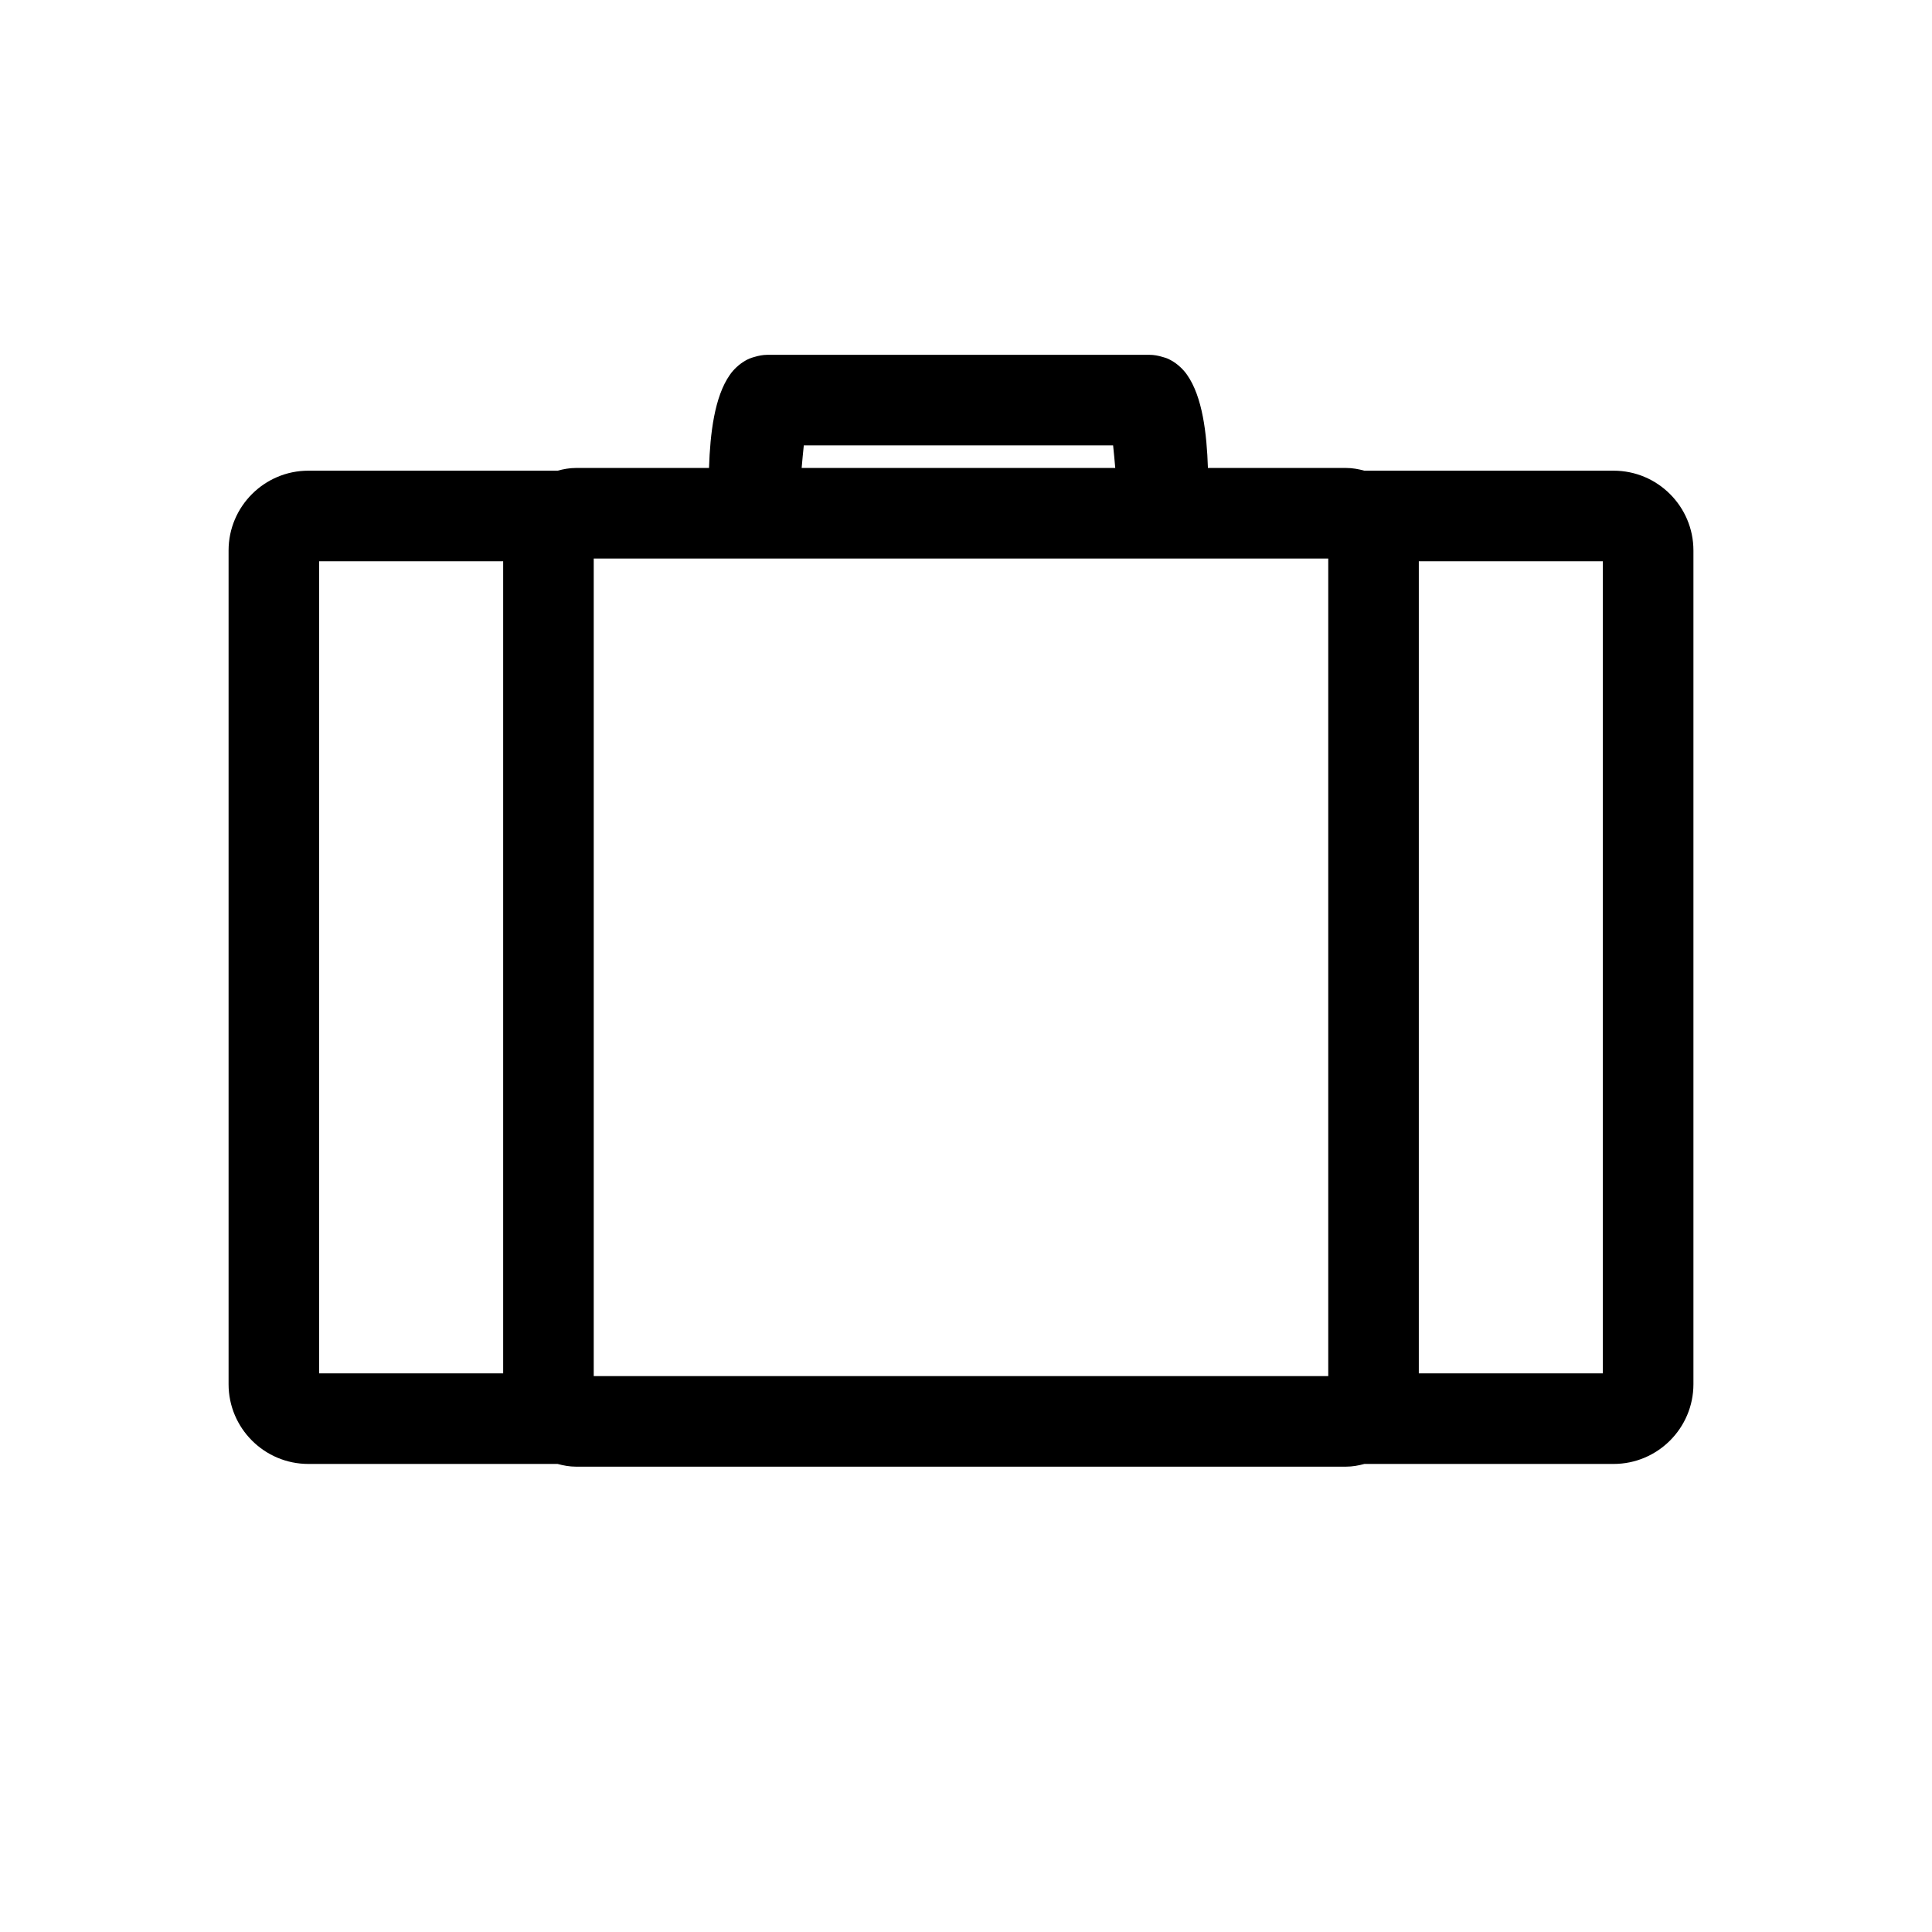 <?xml version="1.0" encoding="iso-8859-1"?>
<!-- Generator: Adobe Illustrator 17.0.2, SVG Export Plug-In . SVG Version: 6.00 Build 0)  -->
<!DOCTYPE svg PUBLIC "-//W3C//DTD SVG 1.1//EN" "http://www.w3.org/Graphics/SVG/1.1/DTD/svg11.dtd">
<svg version="1.1" id="Layer_1" xmlns="http://www.w3.org/2000/svg" xmlns:xlink="http://www.w3.org/1999/xlink" x="0px" y="0px"
	 width="64px" height="64px" viewBox="0 0 64 64" style="enable-background:new 0 0 64 64;" xml:space="preserve">
<g>
	<path d="M10.214,48.495h8.257c0.195,0.053,0.395,0.09,0.605,0.09h25.516c0.21,0,0.411-0.037,0.605-0.09h8.256
		c1.458,0,2.644-1.186,2.644-2.643V18.235c0-1.458-1.186-2.643-2.644-2.643h-8.256c-0.195-0.053-0.395-0.09-0.605-0.09h-4.578
		c-0.038-1.152-0.182-2.36-0.69-3.084c-0.064-0.095-0.141-0.179-0.224-0.257c-0.047-0.045-0.097-0.085-0.148-0.123
		c-0.086-0.062-0.177-0.116-0.275-0.159c-0.052-0.022-0.108-0.038-0.164-0.054c-0.138-0.042-0.282-0.071-0.433-0.071H25.422
		c-0.152,0-0.295,0.029-0.433,0.071c-0.056,0.016-0.112,0.032-0.164,0.054c-0.098,0.043-0.189,0.097-0.275,0.159
		c-0.052,0.038-0.102,0.078-0.149,0.123c-0.083,0.078-0.16,0.162-0.224,0.257c-0.508,0.724-0.652,1.932-0.69,3.084h-4.41
		c-0.21,0-0.411,0.037-0.605,0.09h-8.257c-1.457,0-2.643,1.186-2.643,2.643v27.617C7.571,47.309,8.757,48.495,10.214,48.495z
		 M53.097,18.592v26.903H47V18.592H53.097z M19.668,18.592v-0.09H44v0.09v26.903v0.09H19.668v-0.09V18.592z M36.873,14.754
		c0.025,0.24,0.05,0.495,0.071,0.748H26.556c0.021-0.253,0.046-0.509,0.071-0.748H36.873z M10.571,18.592h6.097v26.903h-6.097
		V18.592z"/>
</g>
</svg>
